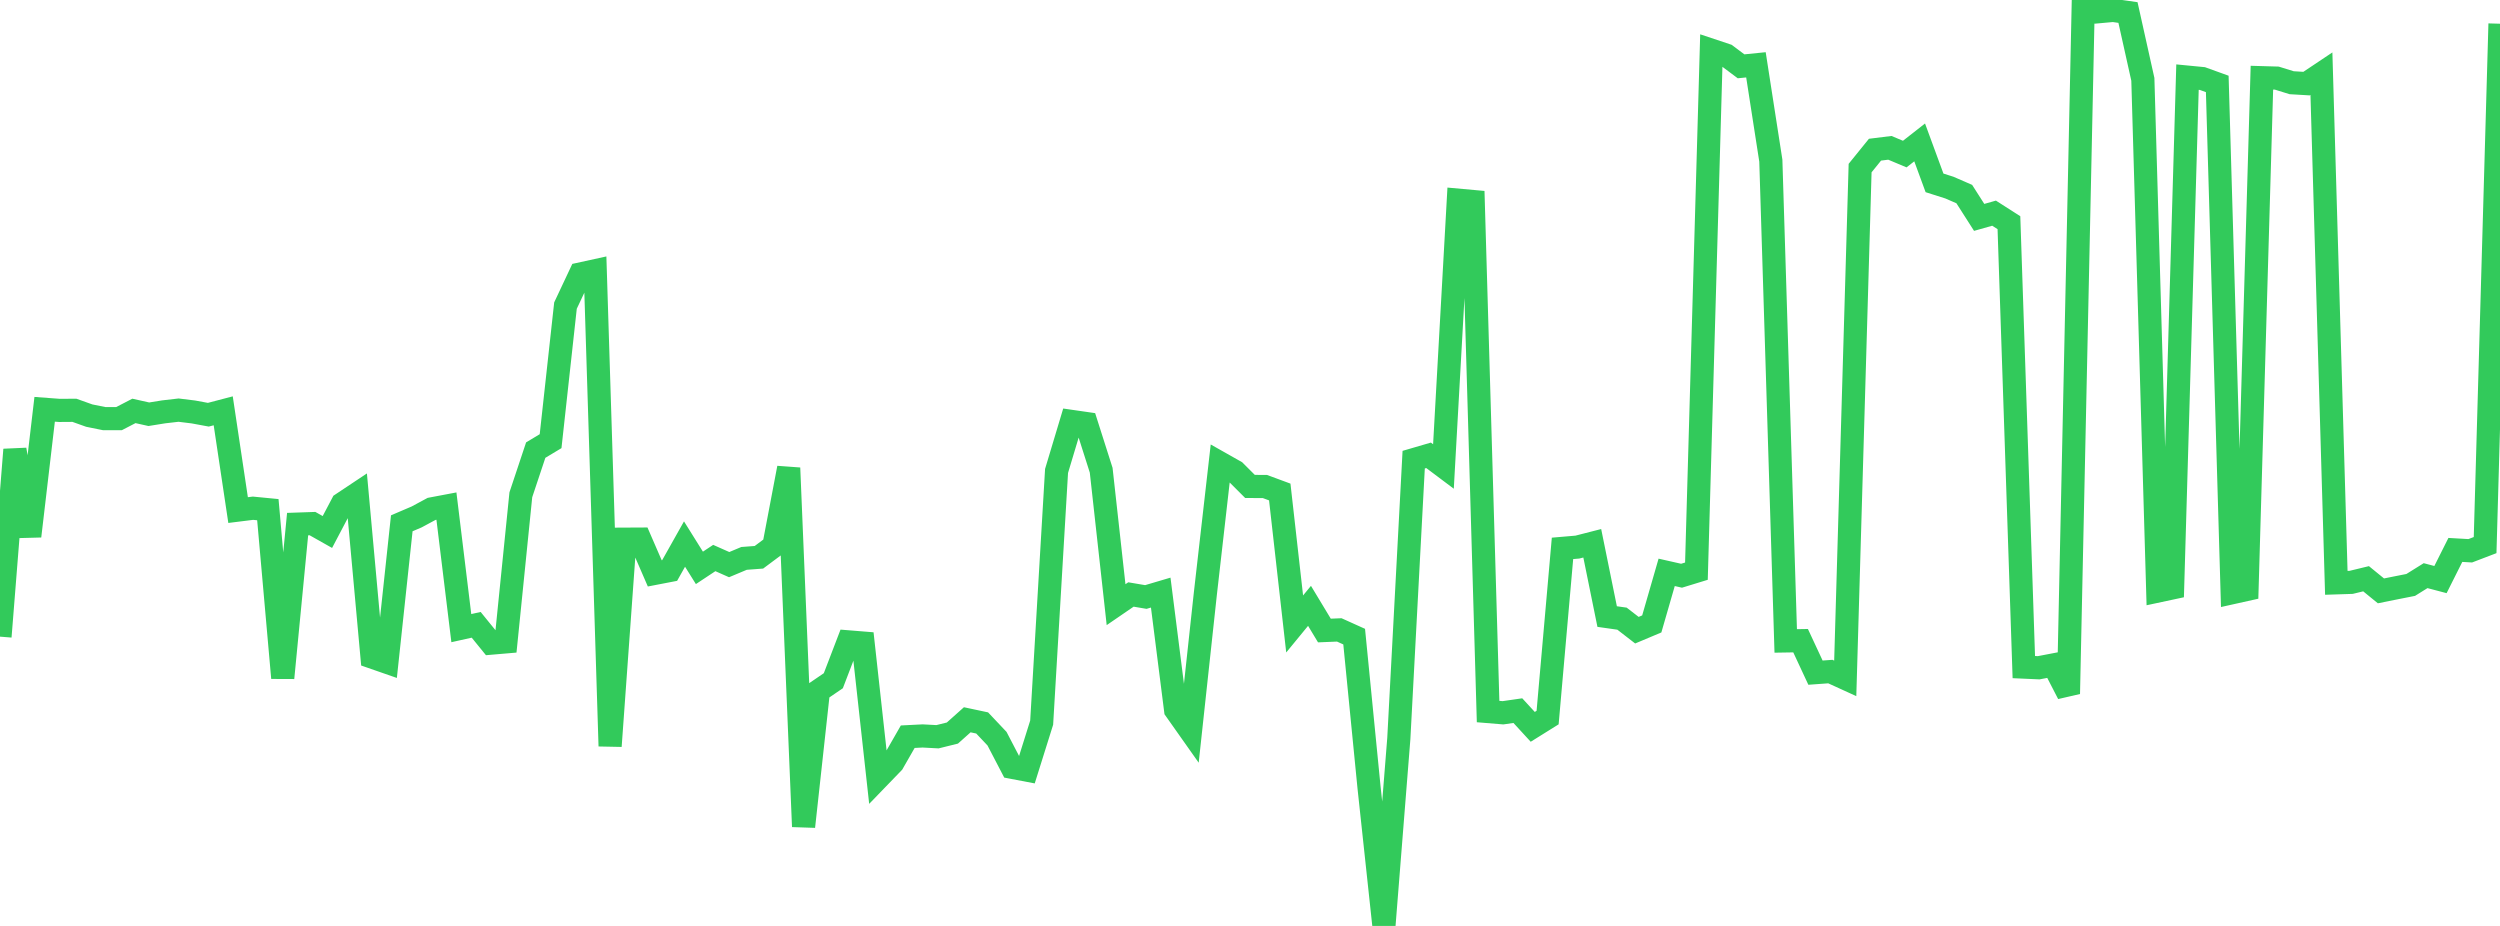 <?xml version="1.0" standalone="no"?>
<!DOCTYPE svg PUBLIC "-//W3C//DTD SVG 1.1//EN" "http://www.w3.org/Graphics/SVG/1.1/DTD/svg11.dtd">

<svg width="135" height="50" viewBox="0 0 135 50" preserveAspectRatio="none" 
  xmlns="http://www.w3.org/2000/svg"
  xmlns:xlink="http://www.w3.org/1999/xlink">


<polyline points="0.0, 34.379 0.804, 24.281 1.607, 28.952 2.411, 22.102 3.214, 22.162 4.018, 22.156 4.821, 22.443 5.625, 22.606 6.429, 22.605 7.232, 22.189 8.036, 22.369 8.839, 22.24 9.643, 22.147 10.446, 22.246 11.25, 22.395 12.054, 22.184 12.857, 27.544 13.661, 27.444 14.464, 27.522 15.268, 36.608 16.071, 28.302 16.875, 28.274 17.679, 28.728 18.482, 27.202 19.286, 26.667 20.089, 35.48 20.893, 35.76 21.696, 28.258 22.5, 27.914 23.304, 27.481 24.107, 27.329 24.911, 33.919 25.714, 33.74 26.518, 34.73 27.321, 34.661 28.125, 26.719 28.929, 24.306 29.732, 23.823 30.536, 16.501 31.339, 14.795 32.143, 14.619 32.946, 40.29 33.75, 29.115 34.554, 29.111 35.357, 30.962 36.161, 30.807 36.964, 29.379 37.768, 30.665 38.571, 30.133 39.375, 30.49 40.179, 30.153 40.982, 30.093 41.786, 29.493 42.589, 25.27 43.393, 44.637 44.196, 37.307 45.0, 36.759 45.804, 34.66 46.607, 34.725 47.411, 42.017 48.214, 41.186 49.018, 39.782 49.821, 39.741 50.625, 39.784 51.429, 39.585 52.232, 38.868 53.036, 39.039 53.839, 39.889 54.643, 41.433 55.446, 41.586 56.25, 39.022 57.054, 25.43 57.857, 22.756 58.661, 22.872 59.464, 25.393 60.268, 32.652 61.071, 32.102 61.875, 32.238 62.679, 32 63.482, 38.335 64.286, 39.474 65.089, 32.059 65.893, 25.01 66.696, 25.464 67.5, 26.268 68.304, 26.271 69.107, 26.568 69.911, 33.694 70.714, 32.716 71.518, 34.048 72.321, 34.015 73.125, 34.378 73.929, 42.531 74.732, 50.0 75.536, 39.88 76.339, 24.822 77.143, 24.587 77.946, 25.19 78.75, 10.81 79.554, 10.883 80.357, 38.424 81.161, 38.49 81.964, 38.374 82.768, 39.25 83.571, 38.749 84.375, 29.612 85.179, 29.543 85.982, 29.337 86.786, 33.294 87.589, 33.408 88.393, 34.03 89.196, 33.692 90.0, 30.907 90.804, 31.089 91.607, 30.843 92.411, 2.712 93.214, 2.98 94.018, 3.581 94.821, 3.5 95.625, 8.675 96.429, 34.61 97.232, 34.597 98.036, 36.323 98.839, 36.265 99.643, 36.632 100.446, 9.076 101.25, 8.083 102.054, 7.983 102.857, 8.32 103.661, 7.69 104.464, 9.875 105.268, 10.131 106.071, 10.48 106.875, 11.739 107.679, 11.511 108.482, 12.025 109.286, 36.023 110.089, 36.059 110.893, 35.905 111.696, 37.463 112.5, 0.0 113.304, 0.635 114.107, 0.562 114.911, 0.676 115.714, 4.285 116.518, 31.916 117.321, 31.744 118.125, 4.164 118.929, 4.242 119.732, 4.532 120.536, 32.005 121.339, 31.826 122.143, 4.195 122.946, 4.218 123.75, 4.467 124.554, 4.515 125.357, 3.978 126.161, 31.473 126.964, 31.447 127.768, 31.252 128.571, 31.907 129.375, 31.745 130.179, 31.586 130.982, 31.085 131.786, 31.297 132.589, 29.696 133.393, 29.742 134.196, 29.435 135.0, 1.281" fill="none" stroke="#32ca5b" stroke-width="1.25"/>

</svg>